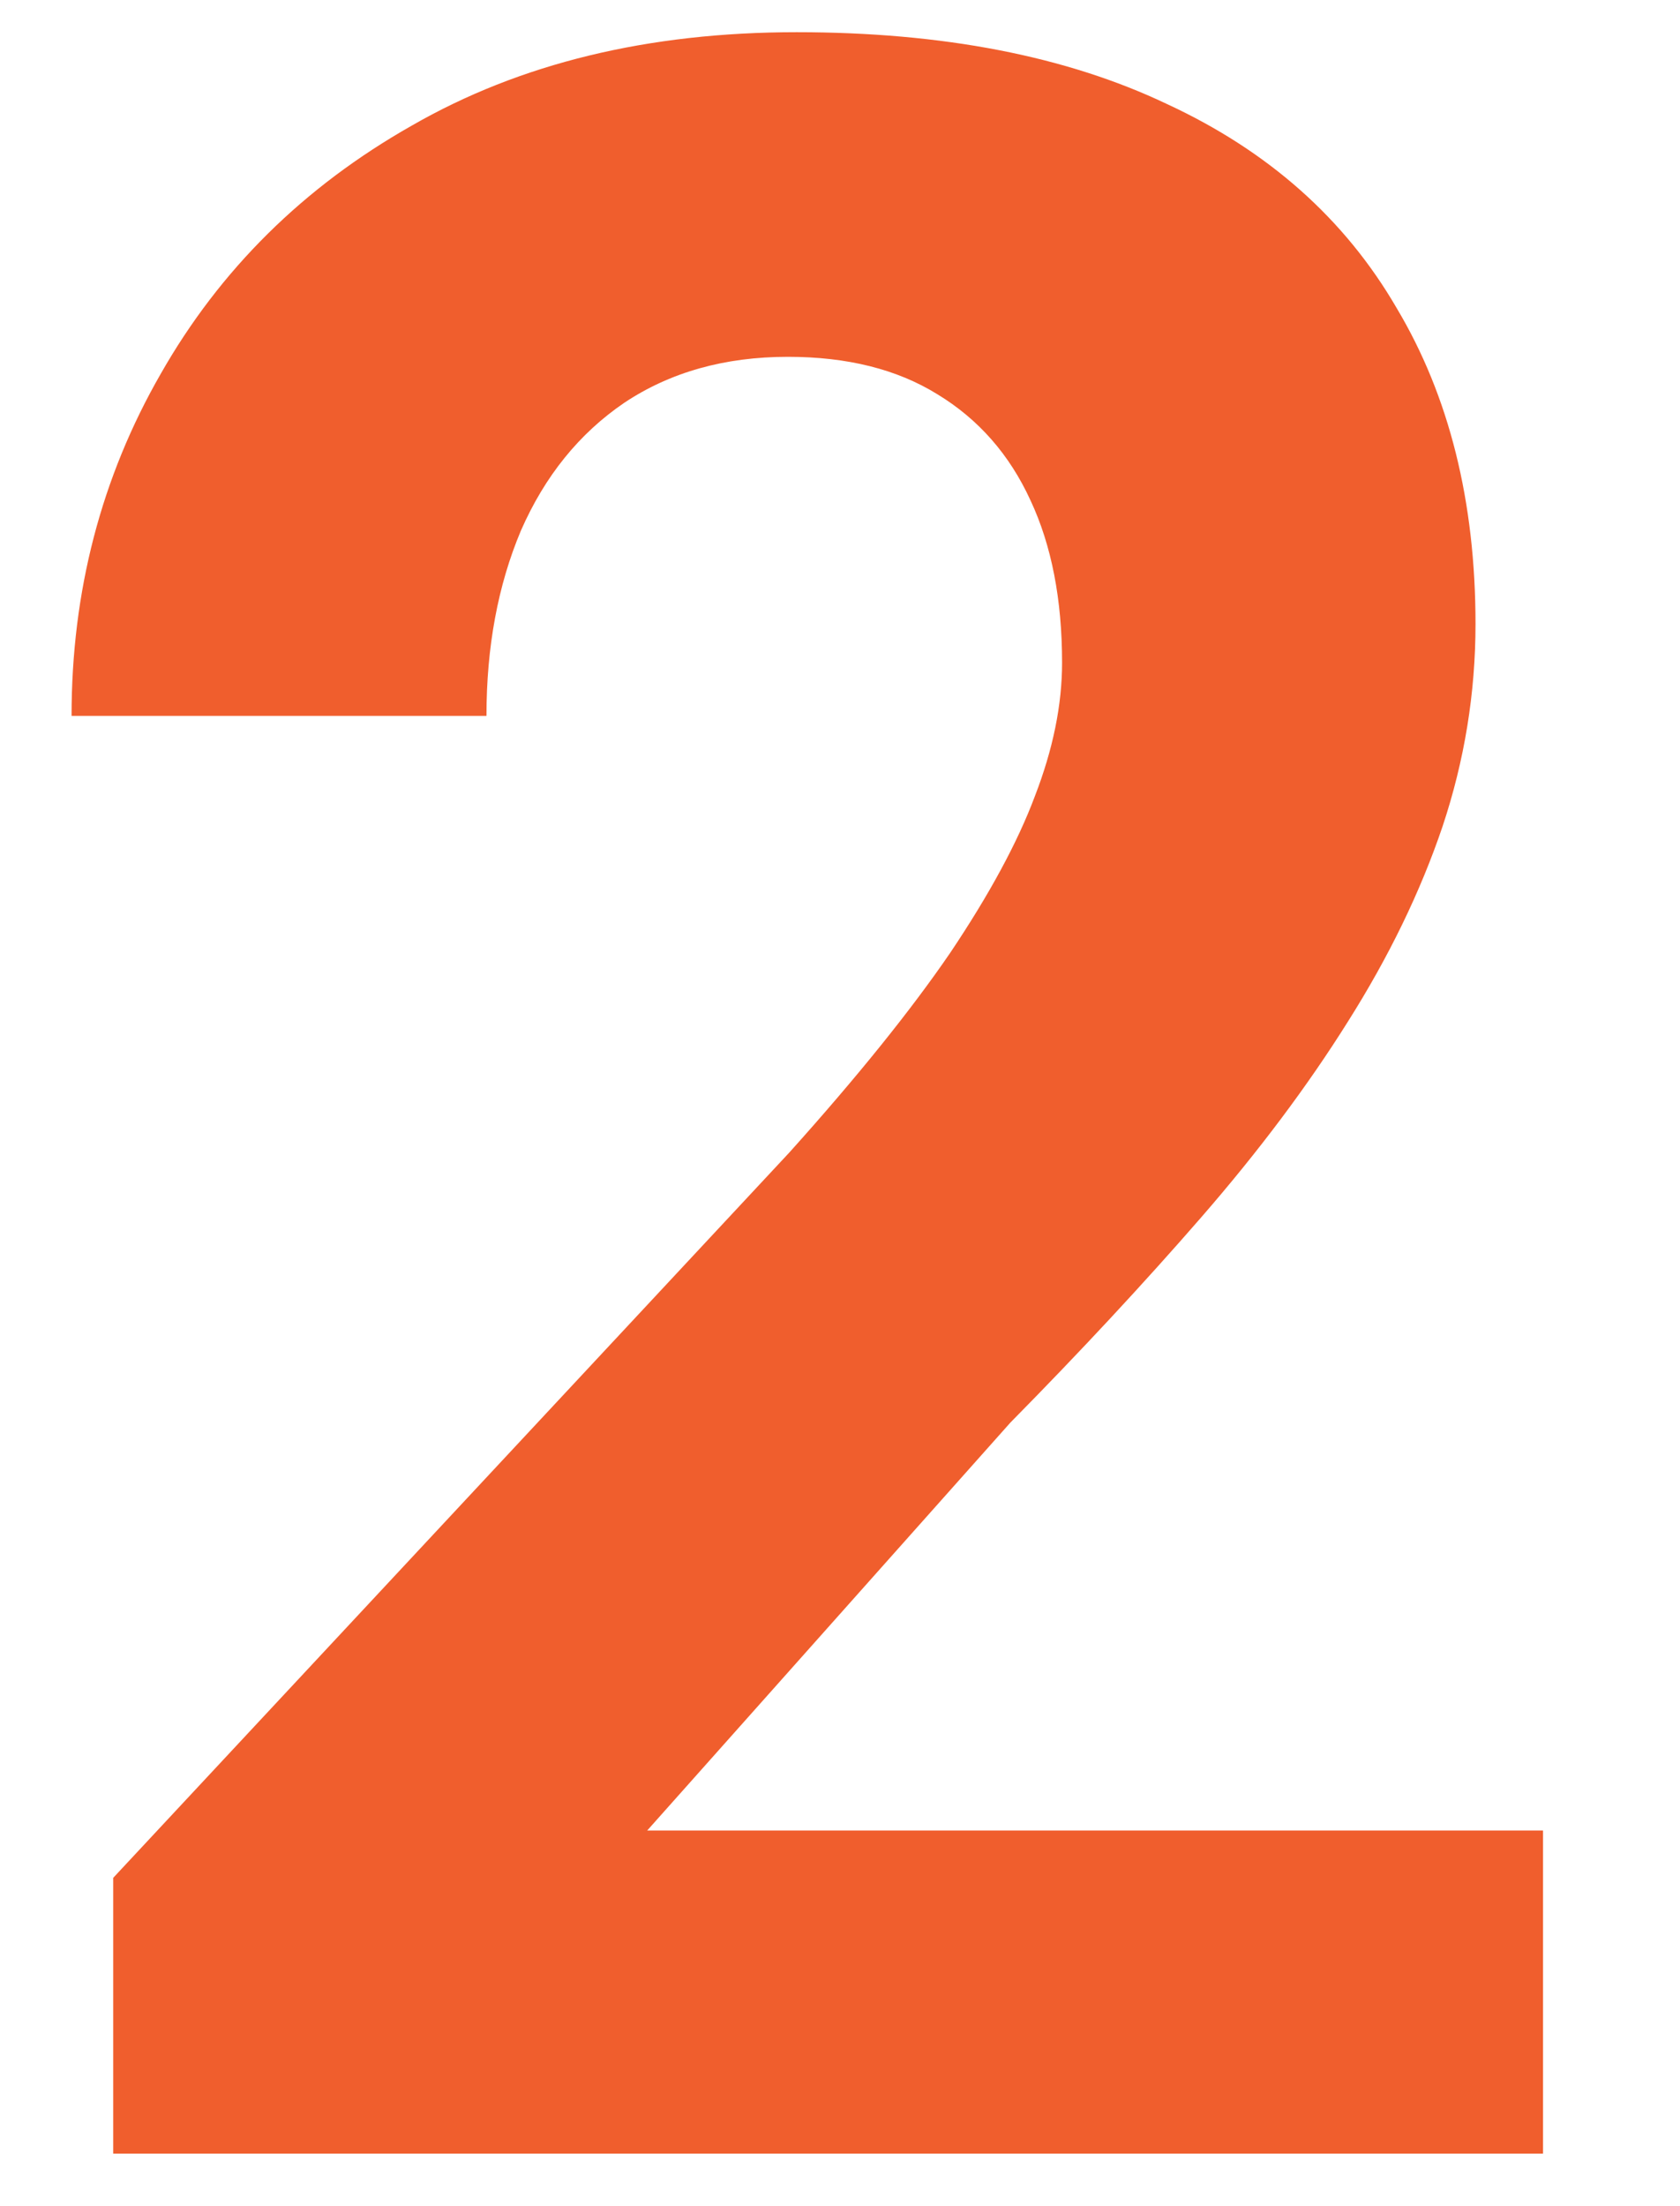 <svg width="32" height="42" viewBox="0 0 32 42" fill="none" xmlns="http://www.w3.org/2000/svg">
<g clip-path="url(#clip0_511_3341)">
<path d="M29.391 34.848V41H2.156V35.75L15.035 21.941C16.329 20.501 17.35 19.234 18.098 18.141C18.845 17.029 19.383 16.035 19.711 15.16C20.057 14.267 20.23 13.419 20.23 12.617C20.23 11.414 20.03 10.384 19.629 9.527C19.228 8.652 18.635 7.978 17.852 7.504C17.086 7.03 16.138 6.793 15.008 6.793C13.805 6.793 12.766 7.085 11.891 7.668C11.034 8.251 10.378 9.062 9.922 10.102C9.484 11.141 9.266 12.316 9.266 13.629H1.363C1.363 11.259 1.928 9.09 3.059 7.121C4.189 5.134 5.784 3.557 7.844 2.391C9.904 1.206 12.346 0.613 15.172 0.613C17.961 0.613 20.312 1.069 22.227 1.98C24.159 2.874 25.617 4.168 26.602 5.863C27.604 7.54 28.105 9.546 28.105 11.879C28.105 13.191 27.896 14.477 27.477 15.734C27.057 16.974 26.456 18.213 25.672 19.453C24.906 20.674 23.977 21.914 22.883 23.172C21.789 24.43 20.577 25.733 19.246 27.082L12.328 34.848H29.391Z" fill="#F05E2D"/>
</g>
<defs>
<clipPath id="clip0_511_3341">
<rect width="32" height="42" fill="white"/>
</clipPath>
</defs>
</svg>
